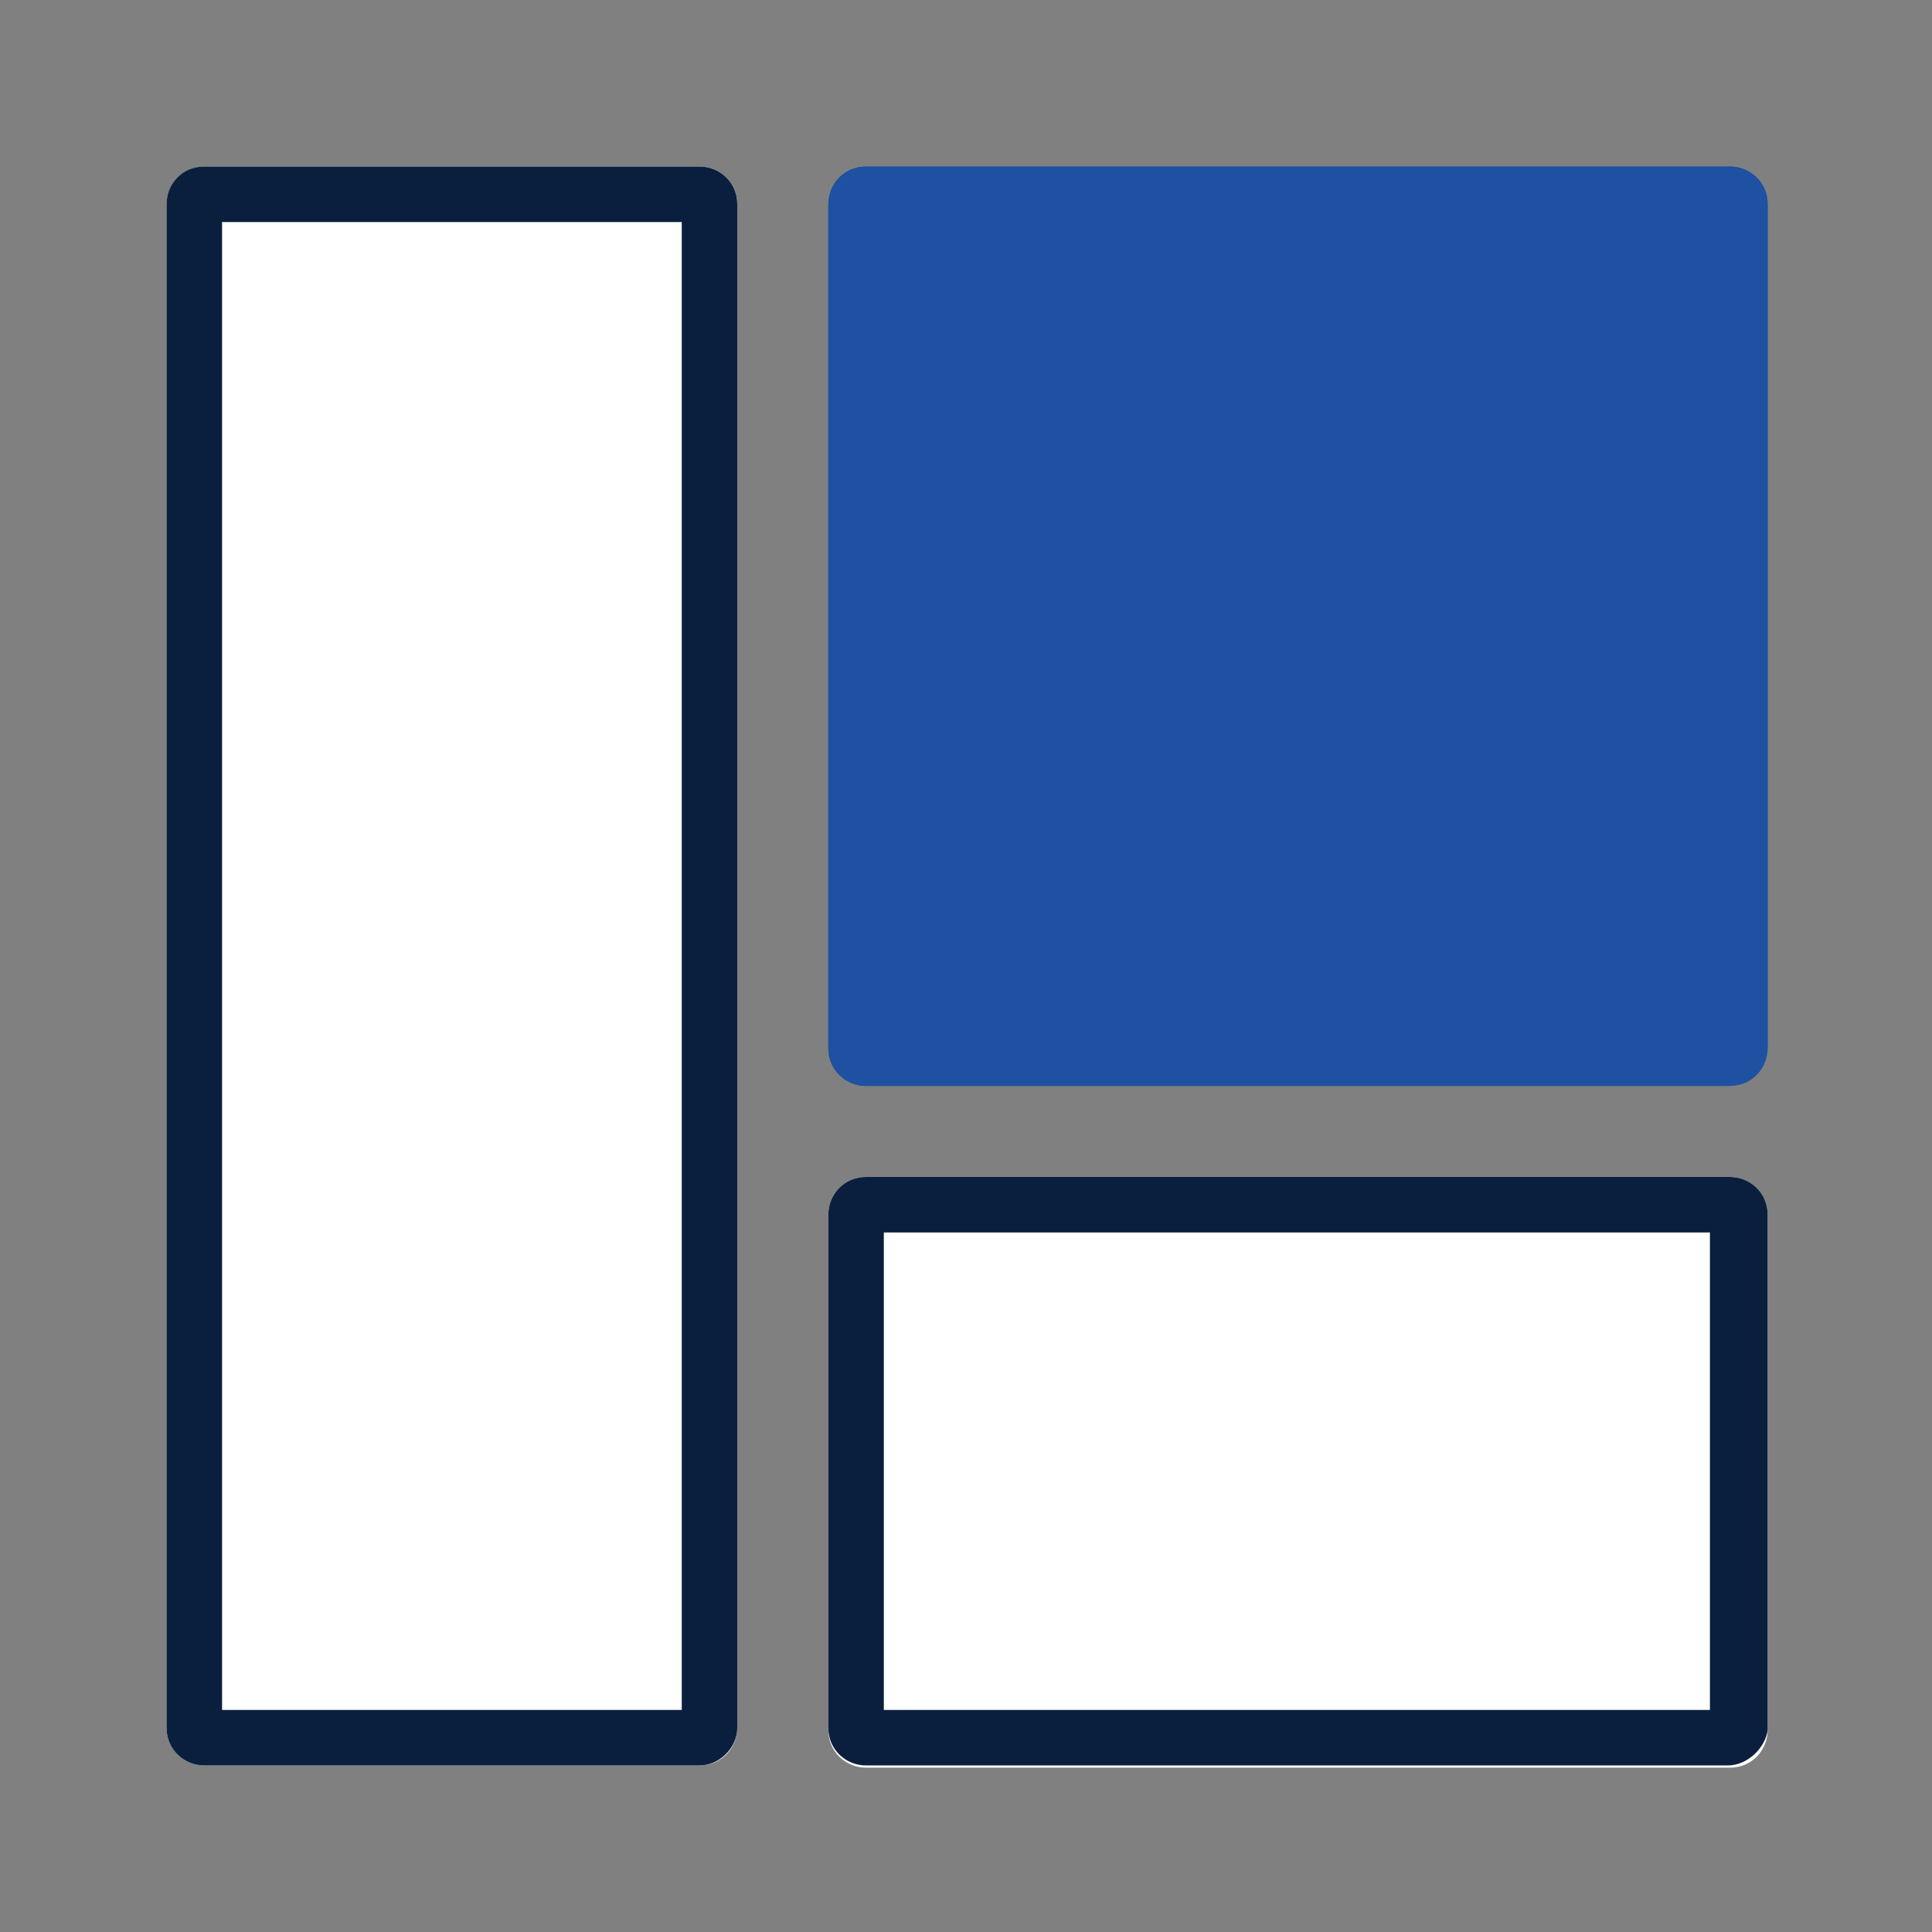 <?xml version="1.0" encoding="UTF-8"?>
<!-- Generator: Adobe Illustrator 28.0.0, SVG Export Plug-In . SVG Version: 6.00 Build 0)  -->
<svg xmlns="http://www.w3.org/2000/svg" xmlns:xlink="http://www.w3.org/1999/xlink" version="1.1" id="Calque_1" x="0px" y="0px" viewBox="0 0 87 87" style="enable-background:new 0 0 87 87;" xml:space="preserve">
<rect x="0" y="0" width="87" height="87" fill="#808080" stroke="none"/>
<style type="text/css">
	.st0{fill:#FFFFFF;}
	.st1{fill:#091F3D;}
	.st2{fill:#1E51A1;}
</style>
<g id="Groupe_19551" transform="translate(-1451 -2225)">
	<g id="Rectangle_3345" transform="translate(1451 2225)">
		<path class="st0" d="M9.2,7.5h22.3c0.9,0,1.7,0.7,1.7,1.7v68.6c0,0.9-0.7,1.7-1.7,1.7H9.2c-0.9,0-1.7-0.7-1.7-1.7V9.2    C7.5,8.3,8.3,7.5,9.2,7.5z"></path>
		<path class="st1" d="M31.5,79.5H9.2c-0.9,0-1.7-0.7-1.7-1.7V9.2c0-0.9,0.7-1.7,1.7-1.7h22.3c0.9,0,1.7,0.7,1.7,1.7v68.6    C33.2,78.7,32.4,79.5,31.5,79.5z M10,77h20.7V10H10V77z"></path>
	</g>
	<g id="Rectangle_3347" transform="translate(1487 2280)">
		<path class="st0" d="M3-2h38.9c0.9,0,1.7,0.7,1.7,1.7v23.2c0,0.9-0.7,1.7-1.7,1.7H3c-0.9,0-1.7-0.7-1.7-1.7V-0.3C1.3-1.2,2-2,3-2z    "></path>
		<path class="st1" d="M41.8,24.5H3c-0.9,0-1.7-0.7-1.7-1.7V-0.3C1.3-1.2,2-2,3-2h38.9c0.9,0,1.7,0.7,1.7,1.7v23.2    C43.5,23.7,42.7,24.5,41.8,24.5z M3.8,22H41V0.5H3.8V22z"></path>
	</g>
	<g id="Rectangle_3346" transform="translate(1487 2225)">
		<path class="st2" d="M3,7.5h38.9c0.9,0,1.7,0.7,1.7,1.7v38c0,0.9-0.7,1.7-1.7,1.7H3c-0.9,0-1.7-0.7-1.7-1.7v-38    C1.3,8.3,2,7.5,3,7.5z"></path>
		<path class="st2" d="M41.8,48.9H3c-0.9,0-1.7-0.7-1.7-1.7v-38C1.3,8.3,2,7.5,3,7.5h38.9c0.9,0,1.7,0.7,1.7,1.7v38    C43.5,48.1,42.7,48.9,41.8,48.9z M3.8,46.4H41V10H3.8V46.4z"></path>
	</g>
</g>
</svg>
